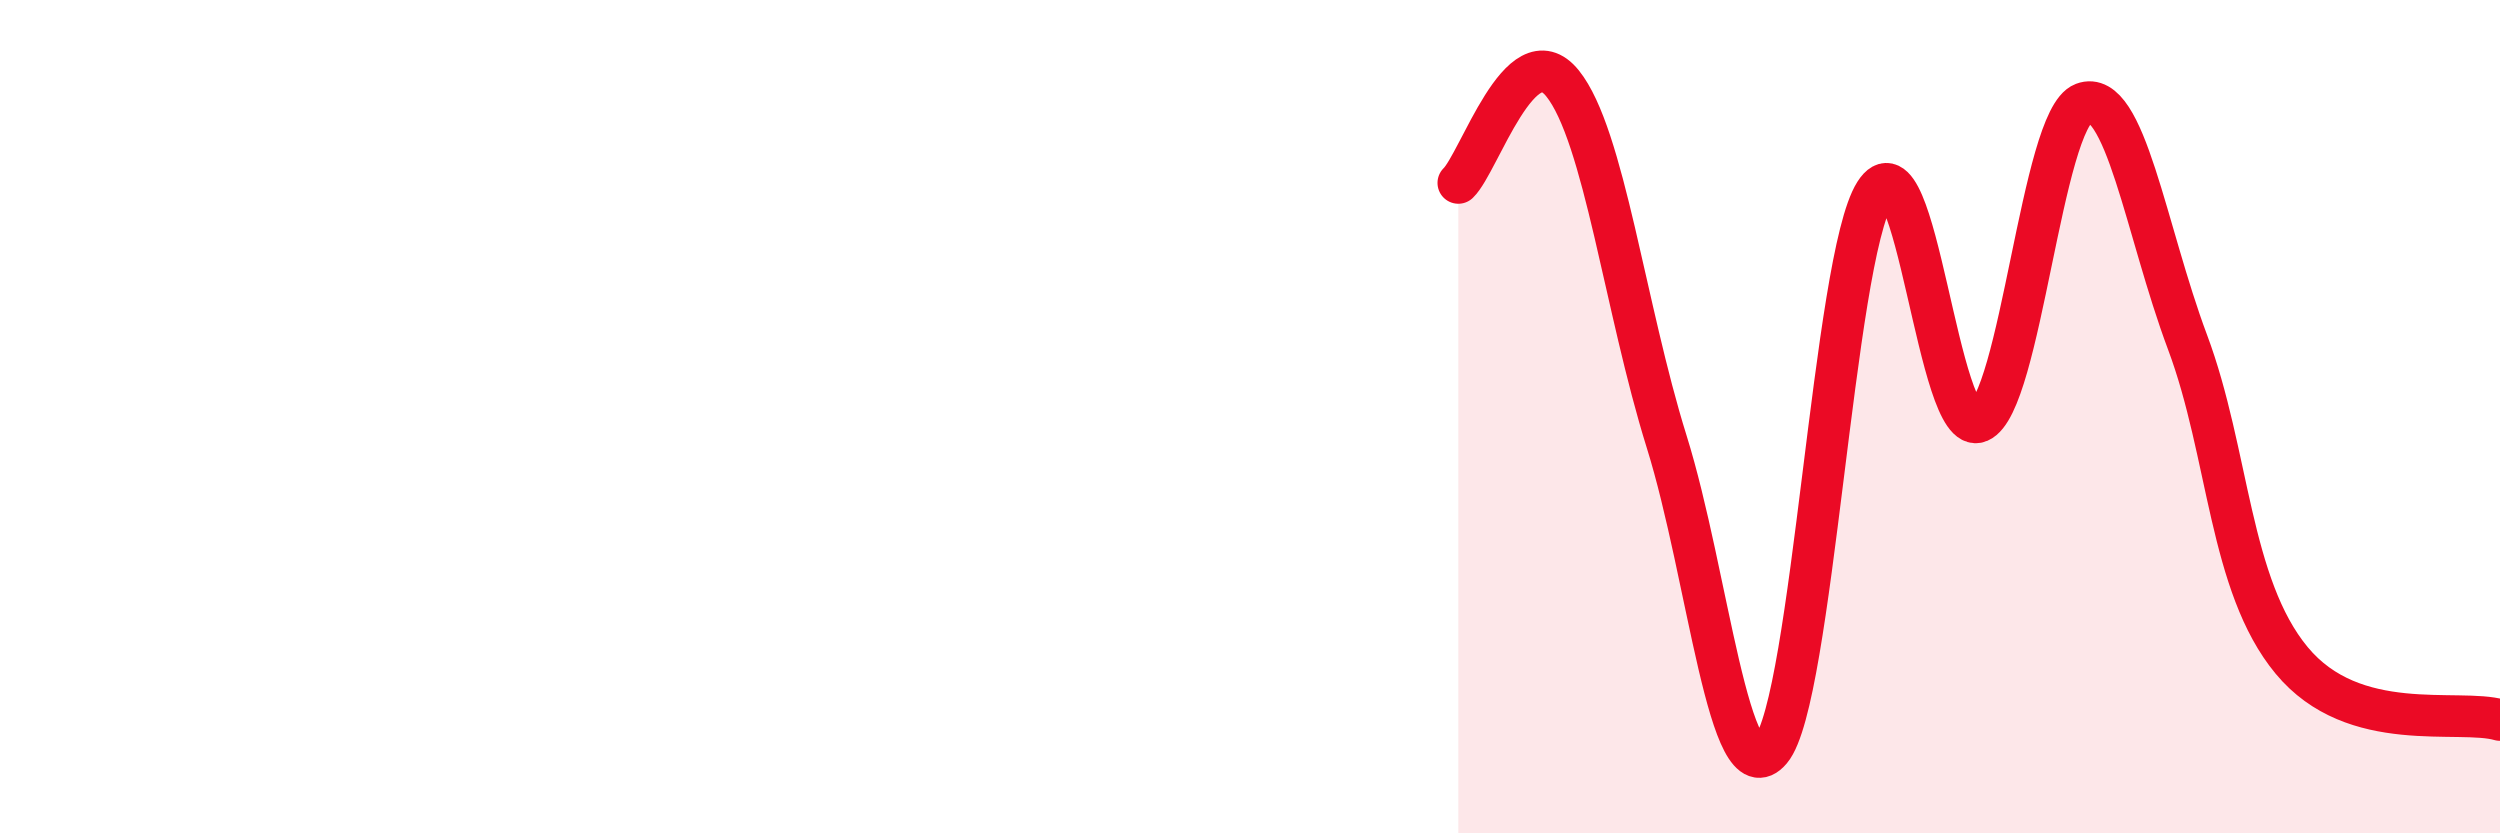 
    <svg width="60" height="20" viewBox="0 0 60 20" xmlns="http://www.w3.org/2000/svg">
      <path
        d="M 35,4.39 C 35.5,3.91 36.5,0.76 37.5,2 C 38.5,3.24 39,7.4 40,10.6 C 41,13.8 41.5,19.19 42.5,18 C 43.5,16.81 44,6.21 45,4.63 C 46,3.05 46.5,10.55 47.5,10.12 C 48.5,9.69 49,2.86 50,2.48 C 51,2.1 51.5,5.54 52.5,8.21 C 53.5,10.88 53.5,14.04 55,15.85 C 56.5,17.66 59,16.99 60,17.28L60 20L35 20Z"
        fill="#EB0A25"
        opacity="0.1"
        stroke-linecap="round"
        stroke-linejoin="round"
      />
      <path
        d="M 35,4.39 C 35.5,3.91 36.5,0.76 37.5,2 C 38.5,3.24 39,7.4 40,10.6 C 41,13.8 41.5,19.19 42.5,18 C 43.5,16.81 44,6.21 45,4.63 C 46,3.05 46.5,10.55 47.5,10.12 C 48.5,9.69 49,2.86 50,2.48 C 51,2.1 51.5,5.54 52.5,8.21 C 53.5,10.88 53.5,14.04 55,15.85 C 56.5,17.66 59,16.99 60,17.28"
        stroke="#EB0A25"
        stroke-width="1"
        fill="none"
        stroke-linecap="round"
        stroke-linejoin="round"
      />
    </svg>
  